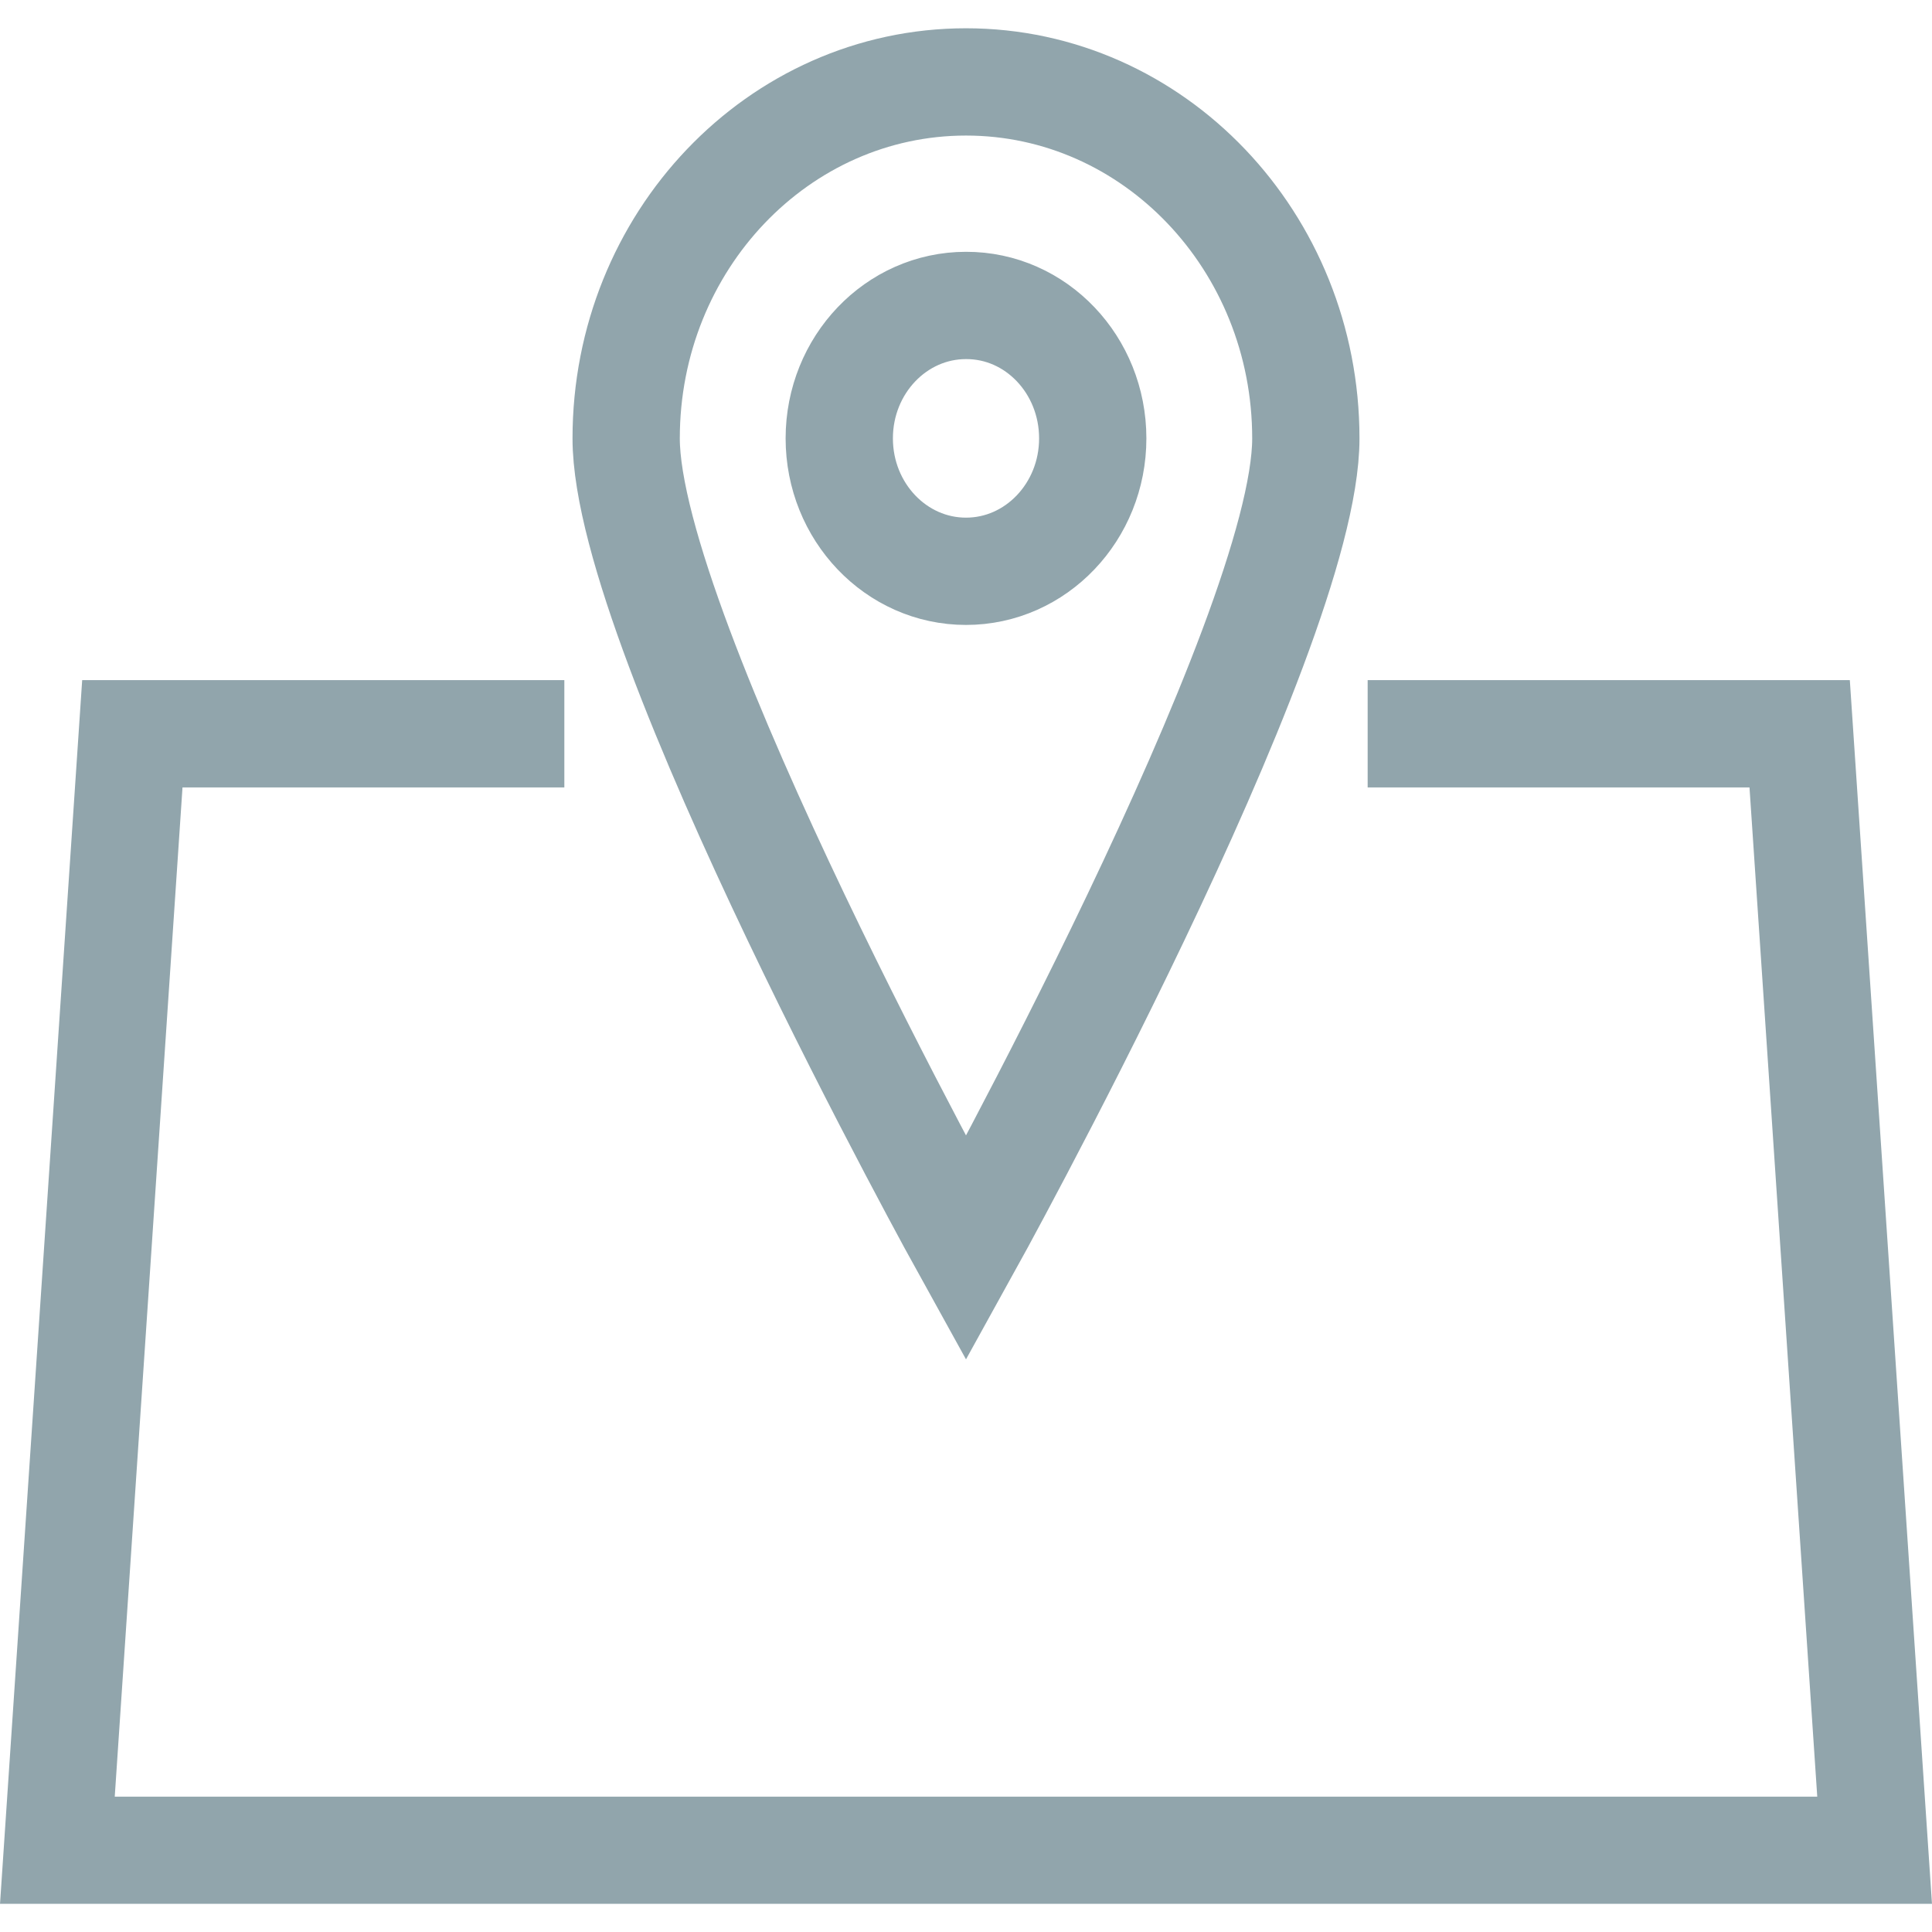<?xml version="1.0" encoding="utf-8"?>
<!-- Generator: Adobe Illustrator 24.0.0, SVG Export Plug-In . SVG Version: 6.00 Build 0)  -->
<svg version="1.1" id="Ebene_1" xmlns="http://www.w3.org/2000/svg" xmlns:xlink="http://www.w3.org/1999/xlink" x="0px" y="0px"
	 viewBox="0 0 1000 1000" style="enable-background:new 0 0 1000 1000;" xml:space="preserve">
<style type="text/css">
	.st0{clip-path:url(#SVGID_2_);fill:none;stroke:#91A5AC;stroke-width:55.532;stroke-miterlimit:10;}
</style>
<g>
	<defs>
		<rect id="SVGID_1_" y="14.6" width="1000" height="970.8"/>
	</defs>
	<clipPath id="SVGID_2_">
		<use xlink:href="#SVGID_1_"  style="overflow:visible;"/>
	</clipPath>
	<path class="st0" d="M565.6,226.9c0,38-29.4,68.8-65.6,68.8c-36.2,0-65.6-30.8-65.6-68.8c0-38,29.4-68.8,65.6-68.8
		C536.3,158,565.6,188.9,565.6,226.9z M675.9,226.9c0,101.9-175.9,419.4-175.9,419.4S324.1,328.8,324.1,226.9S402.9,42.4,500,42.4
		C597.1,42.4,675.9,125,675.9,226.9z M707.9,379.8h223.6l38.8,577.9H29.7l38.8-577.9h223.6"/>
</g>
</svg>
